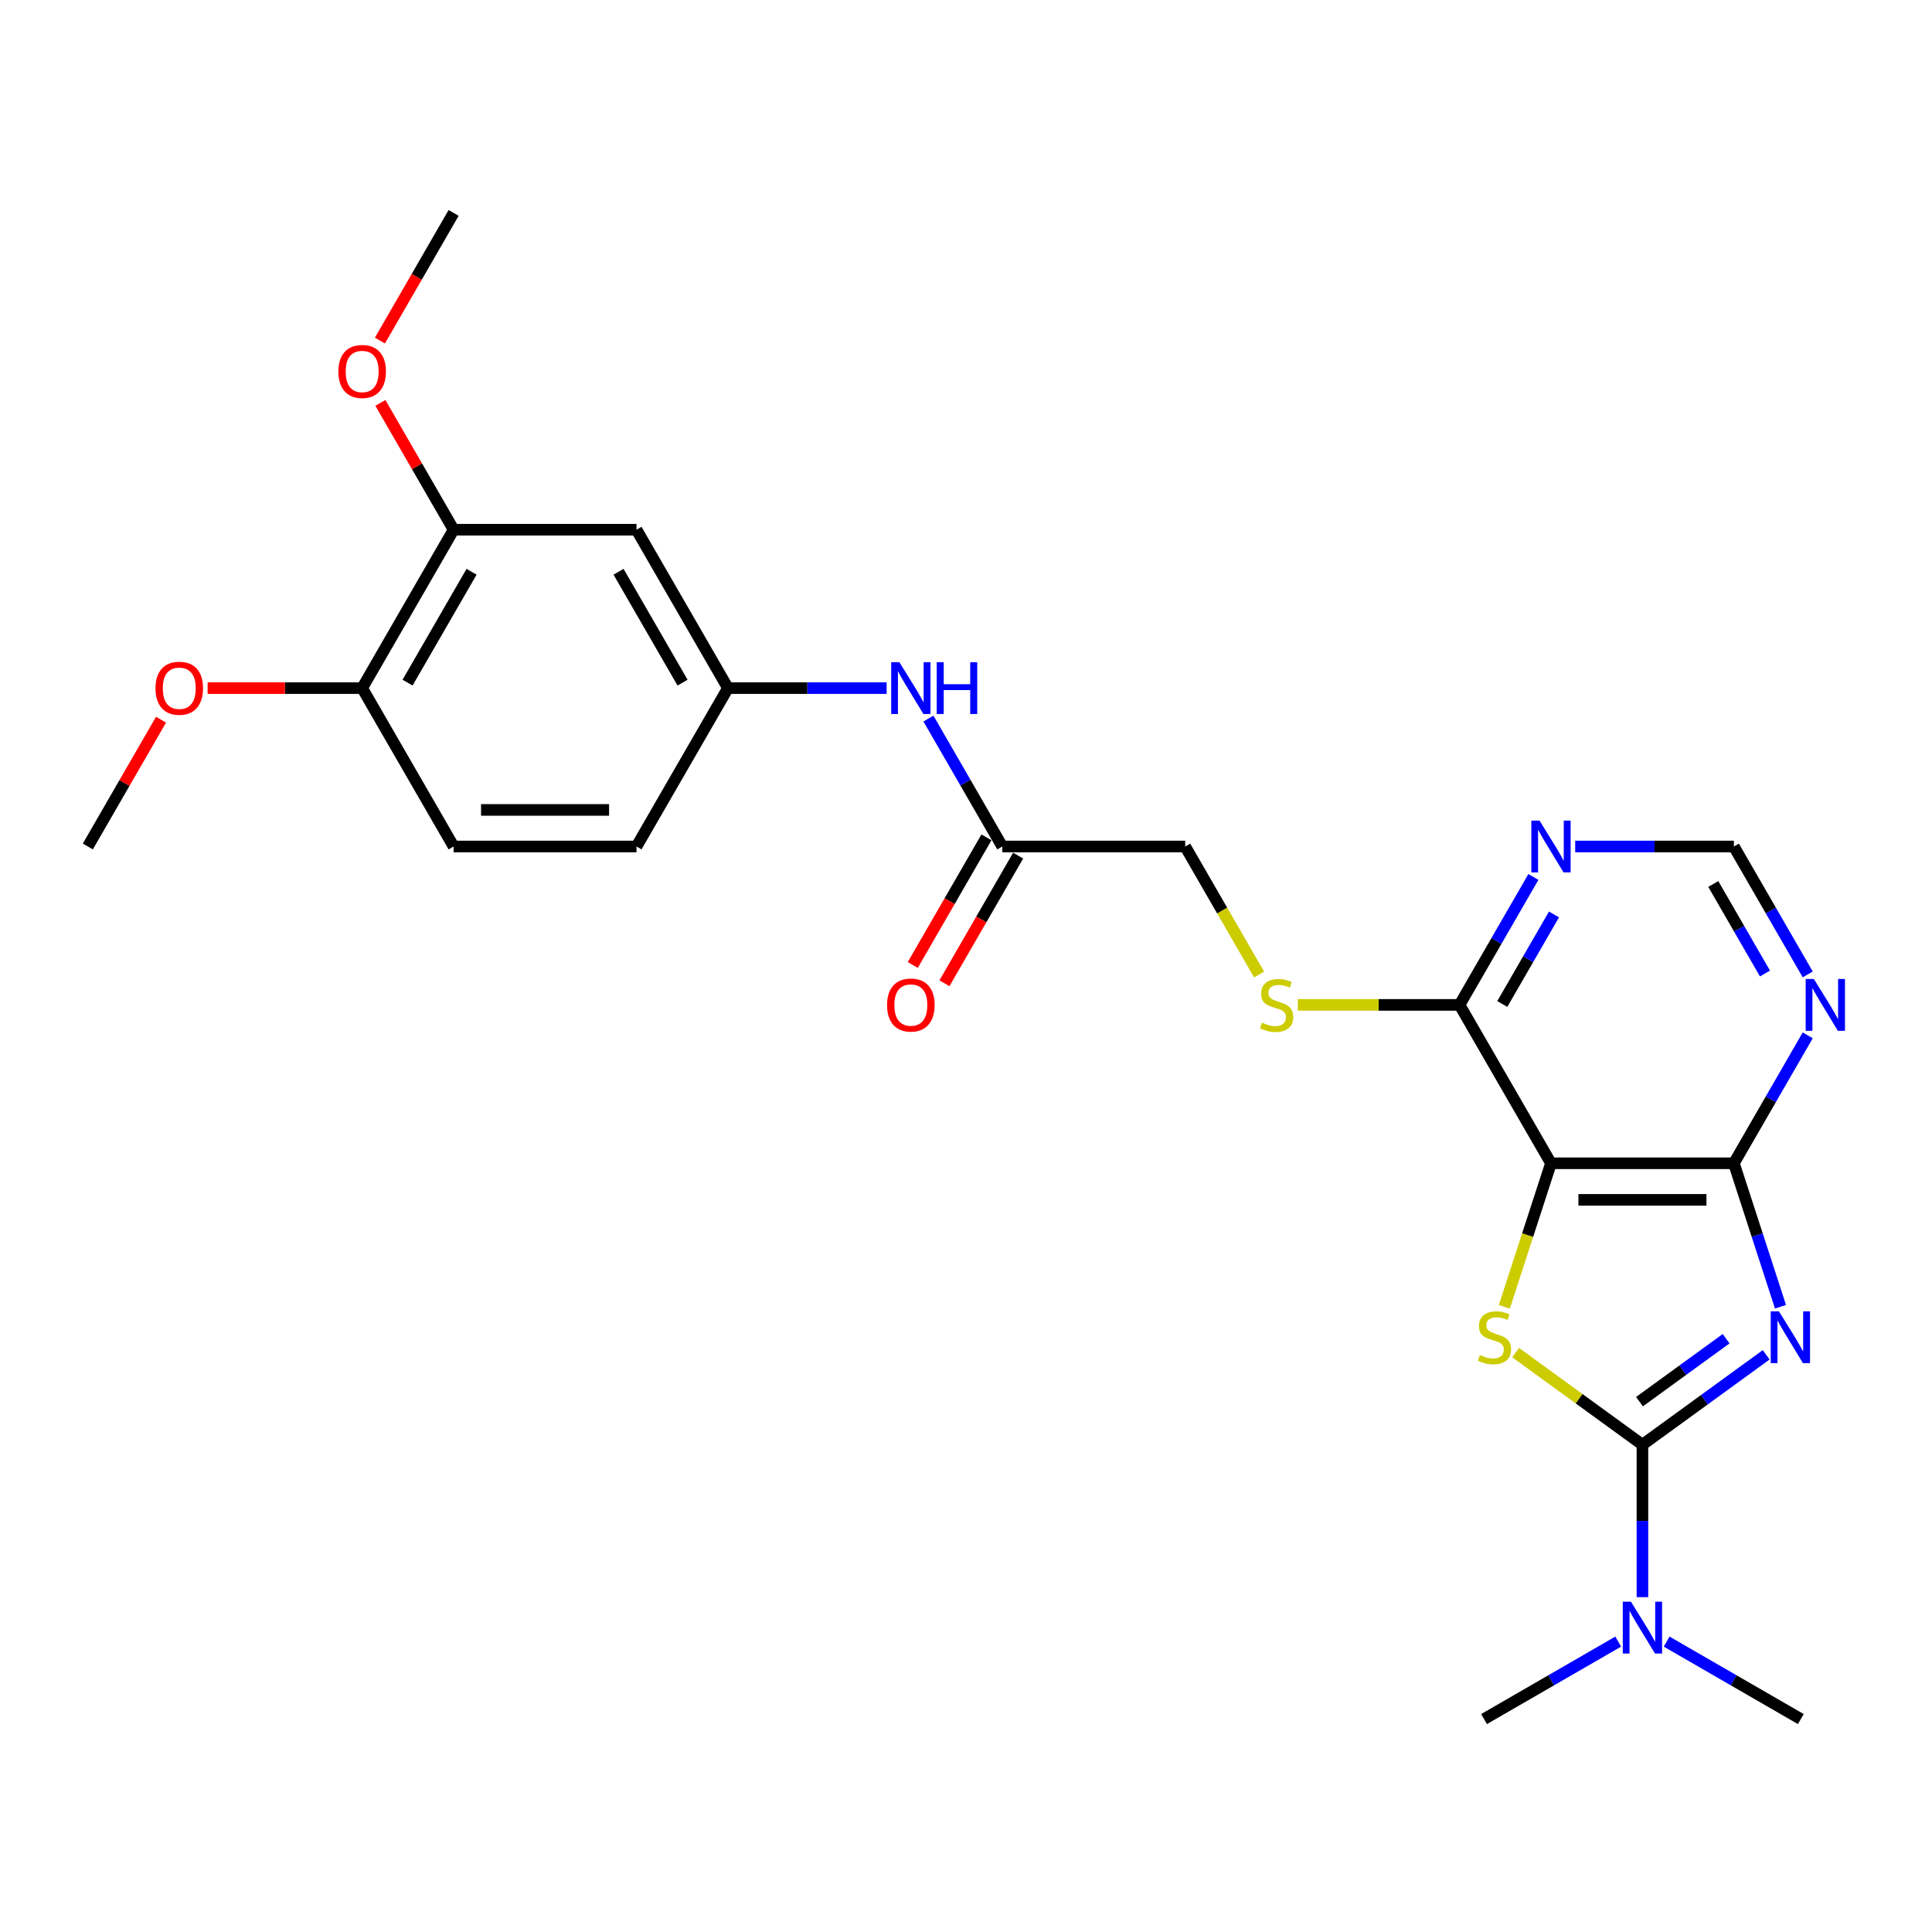 <?xml version='1.0' encoding='iso-8859-1'?>
<svg version='1.1' baseProfile='full'
              xmlns='http://www.w3.org/2000/svg'
                      xmlns:rdkit='http://www.rdkit.org/xml'
                      xmlns:xlink='http://www.w3.org/1999/xlink'
                  xml:space='preserve'
width='1000px' height='1000px' viewBox='0 0 1000 1000'>
<!-- END OF HEADER -->
<rect style='opacity:1.0;fill:#FFFFFF;stroke:none' width='1000' height='1000' x='0' y='0'> </rect>
<path class='bond-0' d='M 914.17,701.251 L 882.143,724.52' style='fill:none;fill-rule:evenodd;stroke:#0000FF;stroke-width:6px;stroke-linecap:butt;stroke-linejoin:miter;stroke-opacity:1' />
<path class='bond-0' d='M 882.143,724.52 L 850.117,747.788' style='fill:none;fill-rule:evenodd;stroke:#000000;stroke-width:6px;stroke-linecap:butt;stroke-linejoin:miter;stroke-opacity:1' />
<path class='bond-0' d='M 893.433,692.915 L 871.014,709.203' style='fill:none;fill-rule:evenodd;stroke:#0000FF;stroke-width:6px;stroke-linecap:butt;stroke-linejoin:miter;stroke-opacity:1' />
<path class='bond-0' d='M 871.014,709.203 L 848.596,725.491' style='fill:none;fill-rule:evenodd;stroke:#000000;stroke-width:6px;stroke-linecap:butt;stroke-linejoin:miter;stroke-opacity:1' />
<path class='bond-3' d='M 921.579,676.374 L 909.514,639.243' style='fill:none;fill-rule:evenodd;stroke:#0000FF;stroke-width:6px;stroke-linecap:butt;stroke-linejoin:miter;stroke-opacity:1' />
<path class='bond-3' d='M 909.514,639.243 L 897.45,602.112' style='fill:none;fill-rule:evenodd;stroke:#000000;stroke-width:6px;stroke-linecap:butt;stroke-linejoin:miter;stroke-opacity:1' />
<path class='bond-1' d='M 850.117,747.788 L 817.305,723.949' style='fill:none;fill-rule:evenodd;stroke:#000000;stroke-width:6px;stroke-linecap:butt;stroke-linejoin:miter;stroke-opacity:1' />
<path class='bond-1' d='M 817.305,723.949 L 784.493,700.11' style='fill:none;fill-rule:evenodd;stroke:#CCCC00;stroke-width:6px;stroke-linecap:butt;stroke-linejoin:miter;stroke-opacity:1' />
<path class='bond-7' d='M 850.117,747.788 L 850.117,787.236' style='fill:none;fill-rule:evenodd;stroke:#000000;stroke-width:6px;stroke-linecap:butt;stroke-linejoin:miter;stroke-opacity:1' />
<path class='bond-7' d='M 850.117,787.236 L 850.117,826.683' style='fill:none;fill-rule:evenodd;stroke:#0000FF;stroke-width:6px;stroke-linecap:butt;stroke-linejoin:miter;stroke-opacity:1' />
<path class='bond-26' d='M 778.642,676.411 L 790.713,639.262' style='fill:none;fill-rule:evenodd;stroke:#CCCC00;stroke-width:6px;stroke-linecap:butt;stroke-linejoin:miter;stroke-opacity:1' />
<path class='bond-26' d='M 790.713,639.262 L 802.784,602.112' style='fill:none;fill-rule:evenodd;stroke:#000000;stroke-width:6px;stroke-linecap:butt;stroke-linejoin:miter;stroke-opacity:1' />
<path class='bond-2' d='M 802.784,602.112 L 897.45,602.112' style='fill:none;fill-rule:evenodd;stroke:#000000;stroke-width:6px;stroke-linecap:butt;stroke-linejoin:miter;stroke-opacity:1' />
<path class='bond-2' d='M 816.984,621.045 L 883.25,621.045' style='fill:none;fill-rule:evenodd;stroke:#000000;stroke-width:6px;stroke-linecap:butt;stroke-linejoin:miter;stroke-opacity:1' />
<path class='bond-4' d='M 802.784,602.112 L 755.451,520.129' style='fill:none;fill-rule:evenodd;stroke:#000000;stroke-width:6px;stroke-linecap:butt;stroke-linejoin:miter;stroke-opacity:1' />
<path class='bond-5' d='M 897.45,602.112 L 916.564,569.006' style='fill:none;fill-rule:evenodd;stroke:#000000;stroke-width:6px;stroke-linecap:butt;stroke-linejoin:miter;stroke-opacity:1' />
<path class='bond-5' d='M 916.564,569.006 L 935.677,535.9' style='fill:none;fill-rule:evenodd;stroke:#0000FF;stroke-width:6px;stroke-linecap:butt;stroke-linejoin:miter;stroke-opacity:1' />
<path class='bond-9' d='M 755.451,520.129 L 713.599,520.129' style='fill:none;fill-rule:evenodd;stroke:#000000;stroke-width:6px;stroke-linecap:butt;stroke-linejoin:miter;stroke-opacity:1' />
<path class='bond-9' d='M 713.599,520.129 L 671.747,520.129' style='fill:none;fill-rule:evenodd;stroke:#CCCC00;stroke-width:6px;stroke-linecap:butt;stroke-linejoin:miter;stroke-opacity:1' />
<path class='bond-27' d='M 755.451,520.129 L 774.564,487.023' style='fill:none;fill-rule:evenodd;stroke:#000000;stroke-width:6px;stroke-linecap:butt;stroke-linejoin:miter;stroke-opacity:1' />
<path class='bond-27' d='M 774.564,487.023 L 793.678,453.917' style='fill:none;fill-rule:evenodd;stroke:#0000FF;stroke-width:6px;stroke-linecap:butt;stroke-linejoin:miter;stroke-opacity:1' />
<path class='bond-27' d='M 777.581,519.664 L 790.961,496.49' style='fill:none;fill-rule:evenodd;stroke:#000000;stroke-width:6px;stroke-linecap:butt;stroke-linejoin:miter;stroke-opacity:1' />
<path class='bond-27' d='M 790.961,496.49 L 804.341,473.315' style='fill:none;fill-rule:evenodd;stroke:#0000FF;stroke-width:6px;stroke-linecap:butt;stroke-linejoin:miter;stroke-opacity:1' />
<path class='bond-12' d='M 935.677,504.357 L 916.564,471.252' style='fill:none;fill-rule:evenodd;stroke:#0000FF;stroke-width:6px;stroke-linecap:butt;stroke-linejoin:miter;stroke-opacity:1' />
<path class='bond-12' d='M 916.564,471.252 L 897.45,438.146' style='fill:none;fill-rule:evenodd;stroke:#000000;stroke-width:6px;stroke-linecap:butt;stroke-linejoin:miter;stroke-opacity:1' />
<path class='bond-12' d='M 913.547,503.892 L 900.167,480.718' style='fill:none;fill-rule:evenodd;stroke:#0000FF;stroke-width:6px;stroke-linecap:butt;stroke-linejoin:miter;stroke-opacity:1' />
<path class='bond-12' d='M 900.167,480.718 L 886.787,457.544' style='fill:none;fill-rule:evenodd;stroke:#000000;stroke-width:6px;stroke-linecap:butt;stroke-linejoin:miter;stroke-opacity:1' />
<path class='bond-6' d='M 815.318,438.146 L 856.384,438.146' style='fill:none;fill-rule:evenodd;stroke:#0000FF;stroke-width:6px;stroke-linecap:butt;stroke-linejoin:miter;stroke-opacity:1' />
<path class='bond-6' d='M 856.384,438.146 L 897.45,438.146' style='fill:none;fill-rule:evenodd;stroke:#000000;stroke-width:6px;stroke-linecap:butt;stroke-linejoin:miter;stroke-opacity:1' />
<path class='bond-22' d='M 837.583,849.691 L 802.858,869.739' style='fill:none;fill-rule:evenodd;stroke:#0000FF;stroke-width:6px;stroke-linecap:butt;stroke-linejoin:miter;stroke-opacity:1' />
<path class='bond-22' d='M 802.858,869.739 L 768.133,889.788' style='fill:none;fill-rule:evenodd;stroke:#000000;stroke-width:6px;stroke-linecap:butt;stroke-linejoin:miter;stroke-opacity:1' />
<path class='bond-23' d='M 862.651,849.691 L 897.375,869.739' style='fill:none;fill-rule:evenodd;stroke:#0000FF;stroke-width:6px;stroke-linecap:butt;stroke-linejoin:miter;stroke-opacity:1' />
<path class='bond-23' d='M 897.375,869.739 L 932.1,889.788' style='fill:none;fill-rule:evenodd;stroke:#000000;stroke-width:6px;stroke-linecap:butt;stroke-linejoin:miter;stroke-opacity:1' />
<path class='bond-8' d='M 329.453,274.179 L 376.786,356.162' style='fill:none;fill-rule:evenodd;stroke:#000000;stroke-width:6px;stroke-linecap:butt;stroke-linejoin:miter;stroke-opacity:1' />
<path class='bond-8' d='M 320.156,295.943 L 353.289,353.331' style='fill:none;fill-rule:evenodd;stroke:#000000;stroke-width:6px;stroke-linecap:butt;stroke-linejoin:miter;stroke-opacity:1' />
<path class='bond-10' d='M 329.453,274.179 L 234.787,274.179' style='fill:none;fill-rule:evenodd;stroke:#000000;stroke-width:6px;stroke-linecap:butt;stroke-linejoin:miter;stroke-opacity:1' />
<path class='bond-17' d='M 651.701,504.395 L 632.576,471.27' style='fill:none;fill-rule:evenodd;stroke:#CCCC00;stroke-width:6px;stroke-linecap:butt;stroke-linejoin:miter;stroke-opacity:1' />
<path class='bond-17' d='M 632.576,471.27 L 613.451,438.146' style='fill:none;fill-rule:evenodd;stroke:#000000;stroke-width:6px;stroke-linecap:butt;stroke-linejoin:miter;stroke-opacity:1' />
<path class='bond-20' d='M 234.787,274.179 L 215.837,241.357' style='fill:none;fill-rule:evenodd;stroke:#000000;stroke-width:6px;stroke-linecap:butt;stroke-linejoin:miter;stroke-opacity:1' />
<path class='bond-20' d='M 215.837,241.357 L 196.887,208.535' style='fill:none;fill-rule:evenodd;stroke:#FF0000;stroke-width:6px;stroke-linecap:butt;stroke-linejoin:miter;stroke-opacity:1' />
<path class='bond-28' d='M 234.787,274.179 L 187.454,356.162' style='fill:none;fill-rule:evenodd;stroke:#000000;stroke-width:6px;stroke-linecap:butt;stroke-linejoin:miter;stroke-opacity:1' />
<path class='bond-28' d='M 244.084,295.943 L 210.95,353.331' style='fill:none;fill-rule:evenodd;stroke:#000000;stroke-width:6px;stroke-linecap:butt;stroke-linejoin:miter;stroke-opacity:1' />
<path class='bond-11' d='M 518.785,438.146 L 613.451,438.146' style='fill:none;fill-rule:evenodd;stroke:#000000;stroke-width:6px;stroke-linecap:butt;stroke-linejoin:miter;stroke-opacity:1' />
<path class='bond-13' d='M 518.785,438.146 L 499.672,405.04' style='fill:none;fill-rule:evenodd;stroke:#000000;stroke-width:6px;stroke-linecap:butt;stroke-linejoin:miter;stroke-opacity:1' />
<path class='bond-13' d='M 499.672,405.04 L 480.558,371.934' style='fill:none;fill-rule:evenodd;stroke:#0000FF;stroke-width:6px;stroke-linecap:butt;stroke-linejoin:miter;stroke-opacity:1' />
<path class='bond-16' d='M 510.587,433.412 L 491.517,466.442' style='fill:none;fill-rule:evenodd;stroke:#000000;stroke-width:6px;stroke-linecap:butt;stroke-linejoin:miter;stroke-opacity:1' />
<path class='bond-16' d='M 491.517,466.442 L 472.447,499.473' style='fill:none;fill-rule:evenodd;stroke:#FF0000;stroke-width:6px;stroke-linecap:butt;stroke-linejoin:miter;stroke-opacity:1' />
<path class='bond-16' d='M 526.984,442.879 L 507.914,475.909' style='fill:none;fill-rule:evenodd;stroke:#000000;stroke-width:6px;stroke-linecap:butt;stroke-linejoin:miter;stroke-opacity:1' />
<path class='bond-16' d='M 507.914,475.909 L 488.844,508.939' style='fill:none;fill-rule:evenodd;stroke:#FF0000;stroke-width:6px;stroke-linecap:butt;stroke-linejoin:miter;stroke-opacity:1' />
<path class='bond-14' d='M 458.918,356.162 L 417.852,356.162' style='fill:none;fill-rule:evenodd;stroke:#0000FF;stroke-width:6px;stroke-linecap:butt;stroke-linejoin:miter;stroke-opacity:1' />
<path class='bond-14' d='M 417.852,356.162 L 376.786,356.162' style='fill:none;fill-rule:evenodd;stroke:#000000;stroke-width:6px;stroke-linecap:butt;stroke-linejoin:miter;stroke-opacity:1' />
<path class='bond-19' d='M 376.786,356.162 L 329.453,438.146' style='fill:none;fill-rule:evenodd;stroke:#000000;stroke-width:6px;stroke-linecap:butt;stroke-linejoin:miter;stroke-opacity:1' />
<path class='bond-15' d='M 187.454,356.162 L 234.787,438.146' style='fill:none;fill-rule:evenodd;stroke:#000000;stroke-width:6px;stroke-linecap:butt;stroke-linejoin:miter;stroke-opacity:1' />
<path class='bond-21' d='M 187.454,356.162 L 147.457,356.162' style='fill:none;fill-rule:evenodd;stroke:#000000;stroke-width:6px;stroke-linecap:butt;stroke-linejoin:miter;stroke-opacity:1' />
<path class='bond-21' d='M 147.457,356.162 L 107.461,356.162' style='fill:none;fill-rule:evenodd;stroke:#FF0000;stroke-width:6px;stroke-linecap:butt;stroke-linejoin:miter;stroke-opacity:1' />
<path class='bond-18' d='M 234.787,438.146 L 329.453,438.146' style='fill:none;fill-rule:evenodd;stroke:#000000;stroke-width:6px;stroke-linecap:butt;stroke-linejoin:miter;stroke-opacity:1' />
<path class='bond-18' d='M 248.987,419.212 L 315.253,419.212' style='fill:none;fill-rule:evenodd;stroke:#000000;stroke-width:6px;stroke-linecap:butt;stroke-linejoin:miter;stroke-opacity:1' />
<path class='bond-24' d='M 196.647,176.273 L 215.717,143.243' style='fill:none;fill-rule:evenodd;stroke:#FF0000;stroke-width:6px;stroke-linecap:butt;stroke-linejoin:miter;stroke-opacity:1' />
<path class='bond-24' d='M 215.717,143.243 L 234.787,110.212' style='fill:none;fill-rule:evenodd;stroke:#000000;stroke-width:6px;stroke-linecap:butt;stroke-linejoin:miter;stroke-opacity:1' />
<path class='bond-25' d='M 83.354,372.502 L 64.404,405.324' style='fill:none;fill-rule:evenodd;stroke:#FF0000;stroke-width:6px;stroke-linecap:butt;stroke-linejoin:miter;stroke-opacity:1' />
<path class='bond-25' d='M 64.404,405.324 L 45.455,438.146' style='fill:none;fill-rule:evenodd;stroke:#000000;stroke-width:6px;stroke-linecap:butt;stroke-linejoin:miter;stroke-opacity:1' />
<path  class='atom-0' d='M 920.777 678.74
L 929.562 692.94
Q 930.433 694.341, 931.834 696.878
Q 933.235 699.415, 933.311 699.567
L 933.311 678.74
L 936.87 678.74
L 936.87 705.55
L 933.197 705.55
L 923.769 690.024
Q 922.671 688.207, 921.497 686.124
Q 920.361 684.042, 920.02 683.398
L 920.02 705.55
L 916.536 705.55
L 916.536 678.74
L 920.777 678.74
' fill='#0000FF'/>
<path  class='atom-2' d='M 765.957 701.347
Q 766.26 701.46, 767.509 701.99
Q 768.759 702.52, 770.122 702.861
Q 771.523 703.164, 772.887 703.164
Q 775.424 703.164, 776.9 701.952
Q 778.377 700.703, 778.377 698.544
Q 778.377 697.068, 777.62 696.159
Q 776.9 695.25, 775.764 694.758
Q 774.628 694.266, 772.735 693.698
Q 770.349 692.978, 768.911 692.296
Q 767.509 691.615, 766.487 690.176
Q 765.503 688.737, 765.503 686.314
Q 765.503 682.943, 767.775 680.861
Q 770.084 678.778, 774.628 678.778
Q 777.733 678.778, 781.255 680.255
L 780.384 683.171
Q 777.165 681.845, 774.742 681.845
Q 772.129 681.845, 770.69 682.943
Q 769.251 684.004, 769.289 685.859
Q 769.289 687.298, 770.009 688.169
Q 770.766 689.04, 771.826 689.532
Q 772.924 690.024, 774.742 690.592
Q 777.165 691.35, 778.604 692.107
Q 780.043 692.864, 781.066 694.417
Q 782.126 695.932, 782.126 698.544
Q 782.126 702.255, 779.627 704.262
Q 777.165 706.231, 773.038 706.231
Q 770.652 706.231, 768.835 705.701
Q 767.055 705.209, 764.935 704.338
L 765.957 701.347
' fill='#CCCC00'/>
<path  class='atom-6' d='M 938.857 506.724
L 947.642 520.924
Q 948.513 522.325, 949.914 524.862
Q 951.315 527.399, 951.391 527.551
L 951.391 506.724
L 954.95 506.724
L 954.95 533.534
L 951.277 533.534
L 941.848 518.008
Q 940.75 516.191, 939.576 514.108
Q 938.44 512.025, 938.1 511.382
L 938.1 533.534
L 934.616 533.534
L 934.616 506.724
L 938.857 506.724
' fill='#0000FF'/>
<path  class='atom-7' d='M 796.858 424.741
L 805.643 438.941
Q 806.514 440.342, 807.915 442.879
Q 809.316 445.416, 809.391 445.567
L 809.391 424.741
L 812.951 424.741
L 812.951 451.55
L 809.278 451.55
L 799.849 436.025
Q 798.751 434.207, 797.577 432.125
Q 796.441 430.042, 796.1 429.398
L 796.1 451.55
L 792.617 451.55
L 792.617 424.741
L 796.858 424.741
' fill='#0000FF'/>
<path  class='atom-8' d='M 844.191 829.05
L 852.976 843.25
Q 853.847 844.651, 855.248 847.188
Q 856.649 849.725, 856.724 849.876
L 856.724 829.05
L 860.284 829.05
L 860.284 855.859
L 856.611 855.859
L 847.182 840.334
Q 846.084 838.516, 844.91 836.434
Q 843.774 834.351, 843.433 833.707
L 843.433 855.859
L 839.95 855.859
L 839.95 829.05
L 844.191 829.05
' fill='#0000FF'/>
<path  class='atom-10' d='M 653.211 529.33
Q 653.514 529.444, 654.764 529.974
Q 656.013 530.504, 657.377 530.845
Q 658.778 531.148, 660.141 531.148
Q 662.678 531.148, 664.155 529.936
Q 665.631 528.687, 665.631 526.528
Q 665.631 525.051, 664.874 524.143
Q 664.155 523.234, 663.019 522.742
Q 661.883 522.249, 659.989 521.681
Q 657.604 520.962, 656.165 520.28
Q 654.764 519.599, 653.741 518.16
Q 652.757 516.721, 652.757 514.297
Q 652.757 510.927, 655.029 508.845
Q 657.339 506.762, 661.883 506.762
Q 664.988 506.762, 668.509 508.239
L 667.638 511.155
Q 664.42 509.829, 661.996 509.829
Q 659.383 509.829, 657.945 510.927
Q 656.506 511.988, 656.543 513.843
Q 656.543 515.282, 657.263 516.153
Q 658.02 517.024, 659.081 517.516
Q 660.179 518.008, 661.996 518.576
Q 664.42 519.334, 665.859 520.091
Q 667.298 520.848, 668.32 522.401
Q 669.38 523.916, 669.38 526.528
Q 669.38 530.239, 666.881 532.246
Q 664.42 534.215, 660.292 534.215
Q 657.907 534.215, 656.089 533.685
Q 654.309 533.193, 652.189 532.322
L 653.211 529.33
' fill='#CCCC00'/>
<path  class='atom-14' d='M 465.526 342.758
L 474.311 356.957
Q 475.182 358.359, 476.583 360.896
Q 477.984 363.433, 478.06 363.584
L 478.06 342.758
L 481.619 342.758
L 481.619 369.567
L 477.946 369.567
L 468.518 354.042
Q 467.419 352.224, 466.246 350.142
Q 465.11 348.059, 464.769 347.415
L 464.769 369.567
L 461.285 369.567
L 461.285 342.758
L 465.526 342.758
' fill='#0000FF'/>
<path  class='atom-14' d='M 484.838 342.758
L 488.473 342.758
L 488.473 354.155
L 502.181 354.155
L 502.181 342.758
L 505.816 342.758
L 505.816 369.567
L 502.181 369.567
L 502.181 357.185
L 488.473 357.185
L 488.473 369.567
L 484.838 369.567
L 484.838 342.758
' fill='#0000FF'/>
<path  class='atom-17' d='M 459.146 520.205
Q 459.146 513.767, 462.326 510.17
Q 465.507 506.573, 471.452 506.573
Q 477.397 506.573, 480.578 510.17
Q 483.759 513.767, 483.759 520.205
Q 483.759 526.718, 480.54 530.429
Q 477.322 534.102, 471.452 534.102
Q 465.545 534.102, 462.326 530.429
Q 459.146 526.755, 459.146 520.205
M 471.452 531.072
Q 475.542 531.072, 477.738 528.346
Q 479.972 525.582, 479.972 520.205
Q 479.972 514.941, 477.738 512.29
Q 475.542 509.602, 471.452 509.602
Q 467.363 509.602, 465.129 512.253
Q 462.932 514.903, 462.932 520.205
Q 462.932 525.619, 465.129 528.346
Q 467.363 531.072, 471.452 531.072
' fill='#FF0000'/>
<path  class='atom-21' d='M 175.147 192.271
Q 175.147 185.834, 178.328 182.237
Q 181.509 178.64, 187.454 178.64
Q 193.399 178.64, 196.58 182.237
Q 199.76 185.834, 199.76 192.271
Q 199.76 198.784, 196.542 202.495
Q 193.323 206.168, 187.454 206.168
Q 181.547 206.168, 178.328 202.495
Q 175.147 198.822, 175.147 192.271
M 187.454 203.139
Q 191.543 203.139, 193.74 200.413
Q 195.974 197.648, 195.974 192.271
Q 195.974 187.008, 193.74 184.357
Q 191.543 181.669, 187.454 181.669
Q 183.364 181.669, 181.13 184.319
Q 178.934 186.97, 178.934 192.271
Q 178.934 197.686, 181.13 200.413
Q 183.364 203.139, 187.454 203.139
' fill='#FF0000'/>
<path  class='atom-22' d='M 80.481 356.238
Q 80.481 349.801, 83.662 346.203
Q 86.843 342.606, 92.788 342.606
Q 98.733 342.606, 101.913 346.203
Q 105.094 349.801, 105.094 356.238
Q 105.094 362.751, 101.876 366.462
Q 98.657 370.135, 92.788 370.135
Q 86.88 370.135, 83.662 366.462
Q 80.481 362.789, 80.481 356.238
M 92.788 367.106
Q 96.877 367.106, 99.073 364.379
Q 101.308 361.615, 101.308 356.238
Q 101.308 350.975, 99.073 348.324
Q 96.877 345.635, 92.788 345.635
Q 88.698 345.635, 86.464 348.286
Q 84.268 350.937, 84.268 356.238
Q 84.268 361.653, 86.464 364.379
Q 88.698 367.106, 92.788 367.106
' fill='#FF0000'/>
</svg>
